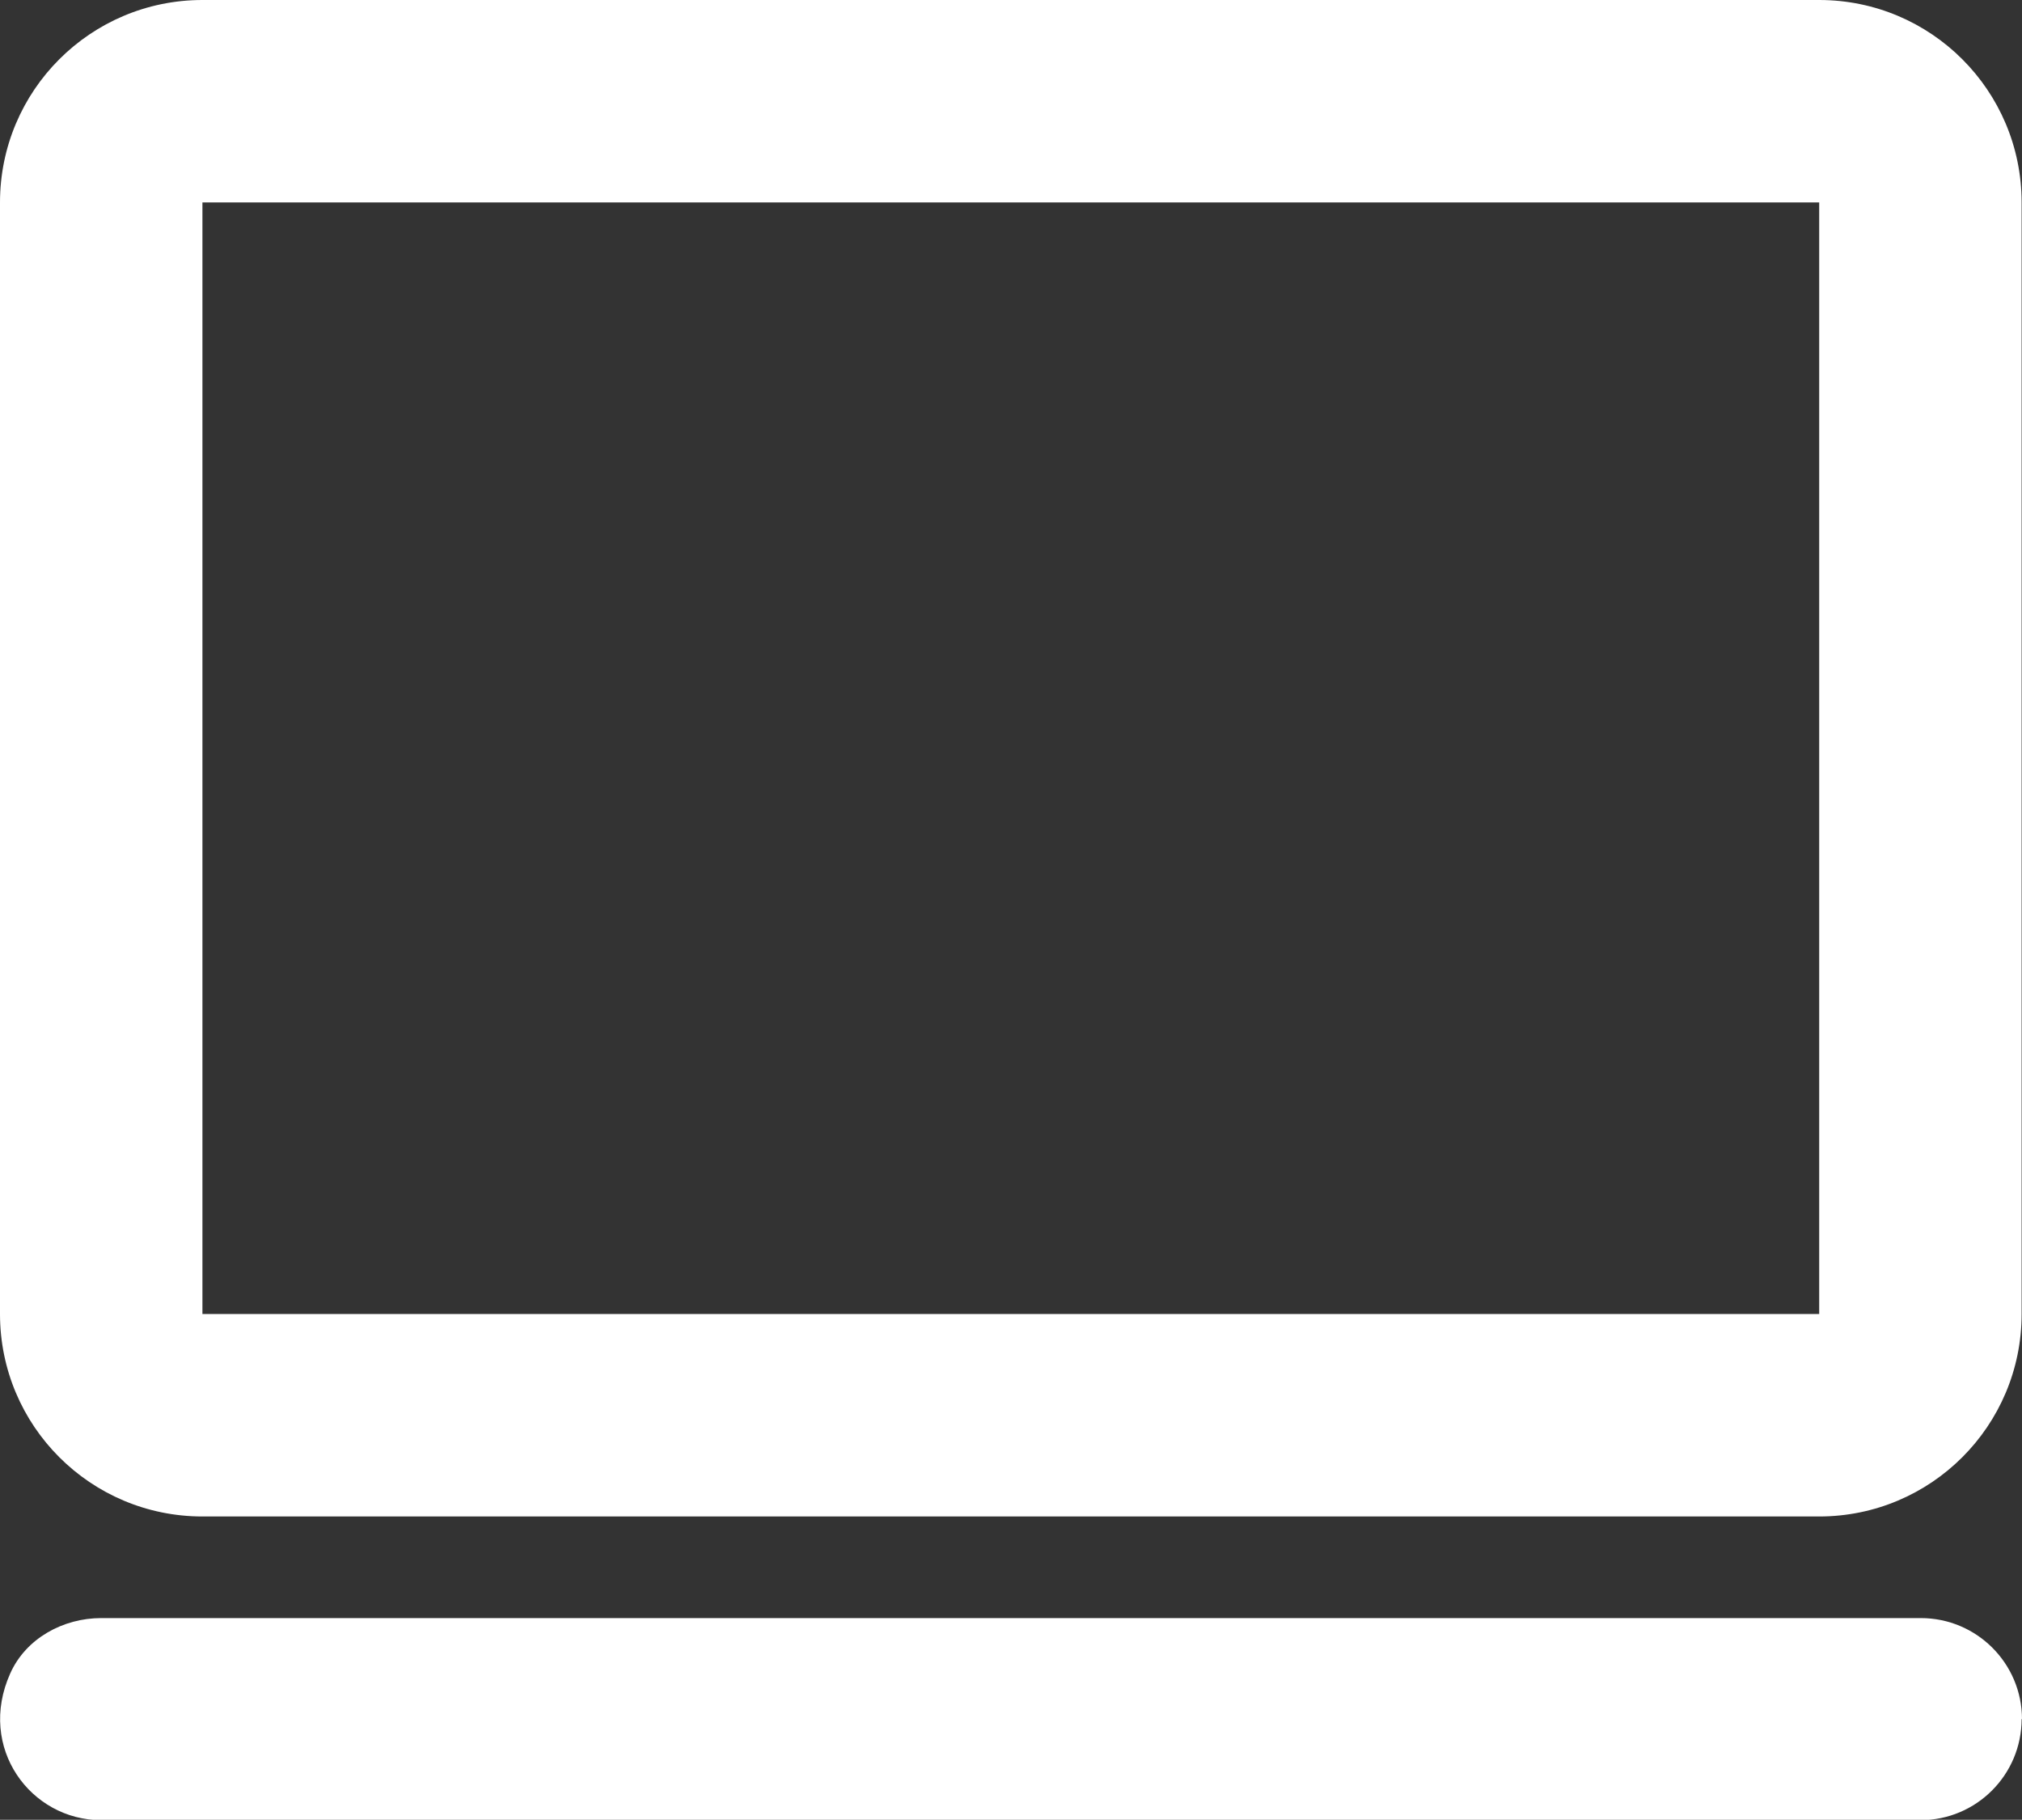 <?xml version="1.0" encoding="UTF-8"?> <svg xmlns="http://www.w3.org/2000/svg" id="_图层_2" data-name="图层 2" viewBox="0 0 53.34 48"><rect x="0" y="0" width="53.34" height="48" fill="#333333" stroke="none"/><defs><style> .cls-1 { fill: #fff; } </style></defs><g id="_图层_1-2" data-name="图层 1"><path class="cls-1" d="m0,5.34C0,2.39,2.39,0,5.34,0h42.65c2.95,0,5.34,2.39,5.34,5.34v29.32c0,2.95-2.39,5.34-5.34,5.34H5.34C2.39,40,0,37.61,0,34.66V5.34Zm48,0H5.34s0,0,0,0v29.32s0,0,0,0h42.65s0,0,0,0V5.33Zm5.33,40c0,1.47-1.19,2.67-2.67,2.67H2.67c-1.86,0-3.28-1.91-2.4-3.87.41-.92,1.39-1.46,2.4-1.46h0s48,0,48,0c1.47,0,2.67,1.19,2.67,2.67t0,0Z"></path></g></svg> 